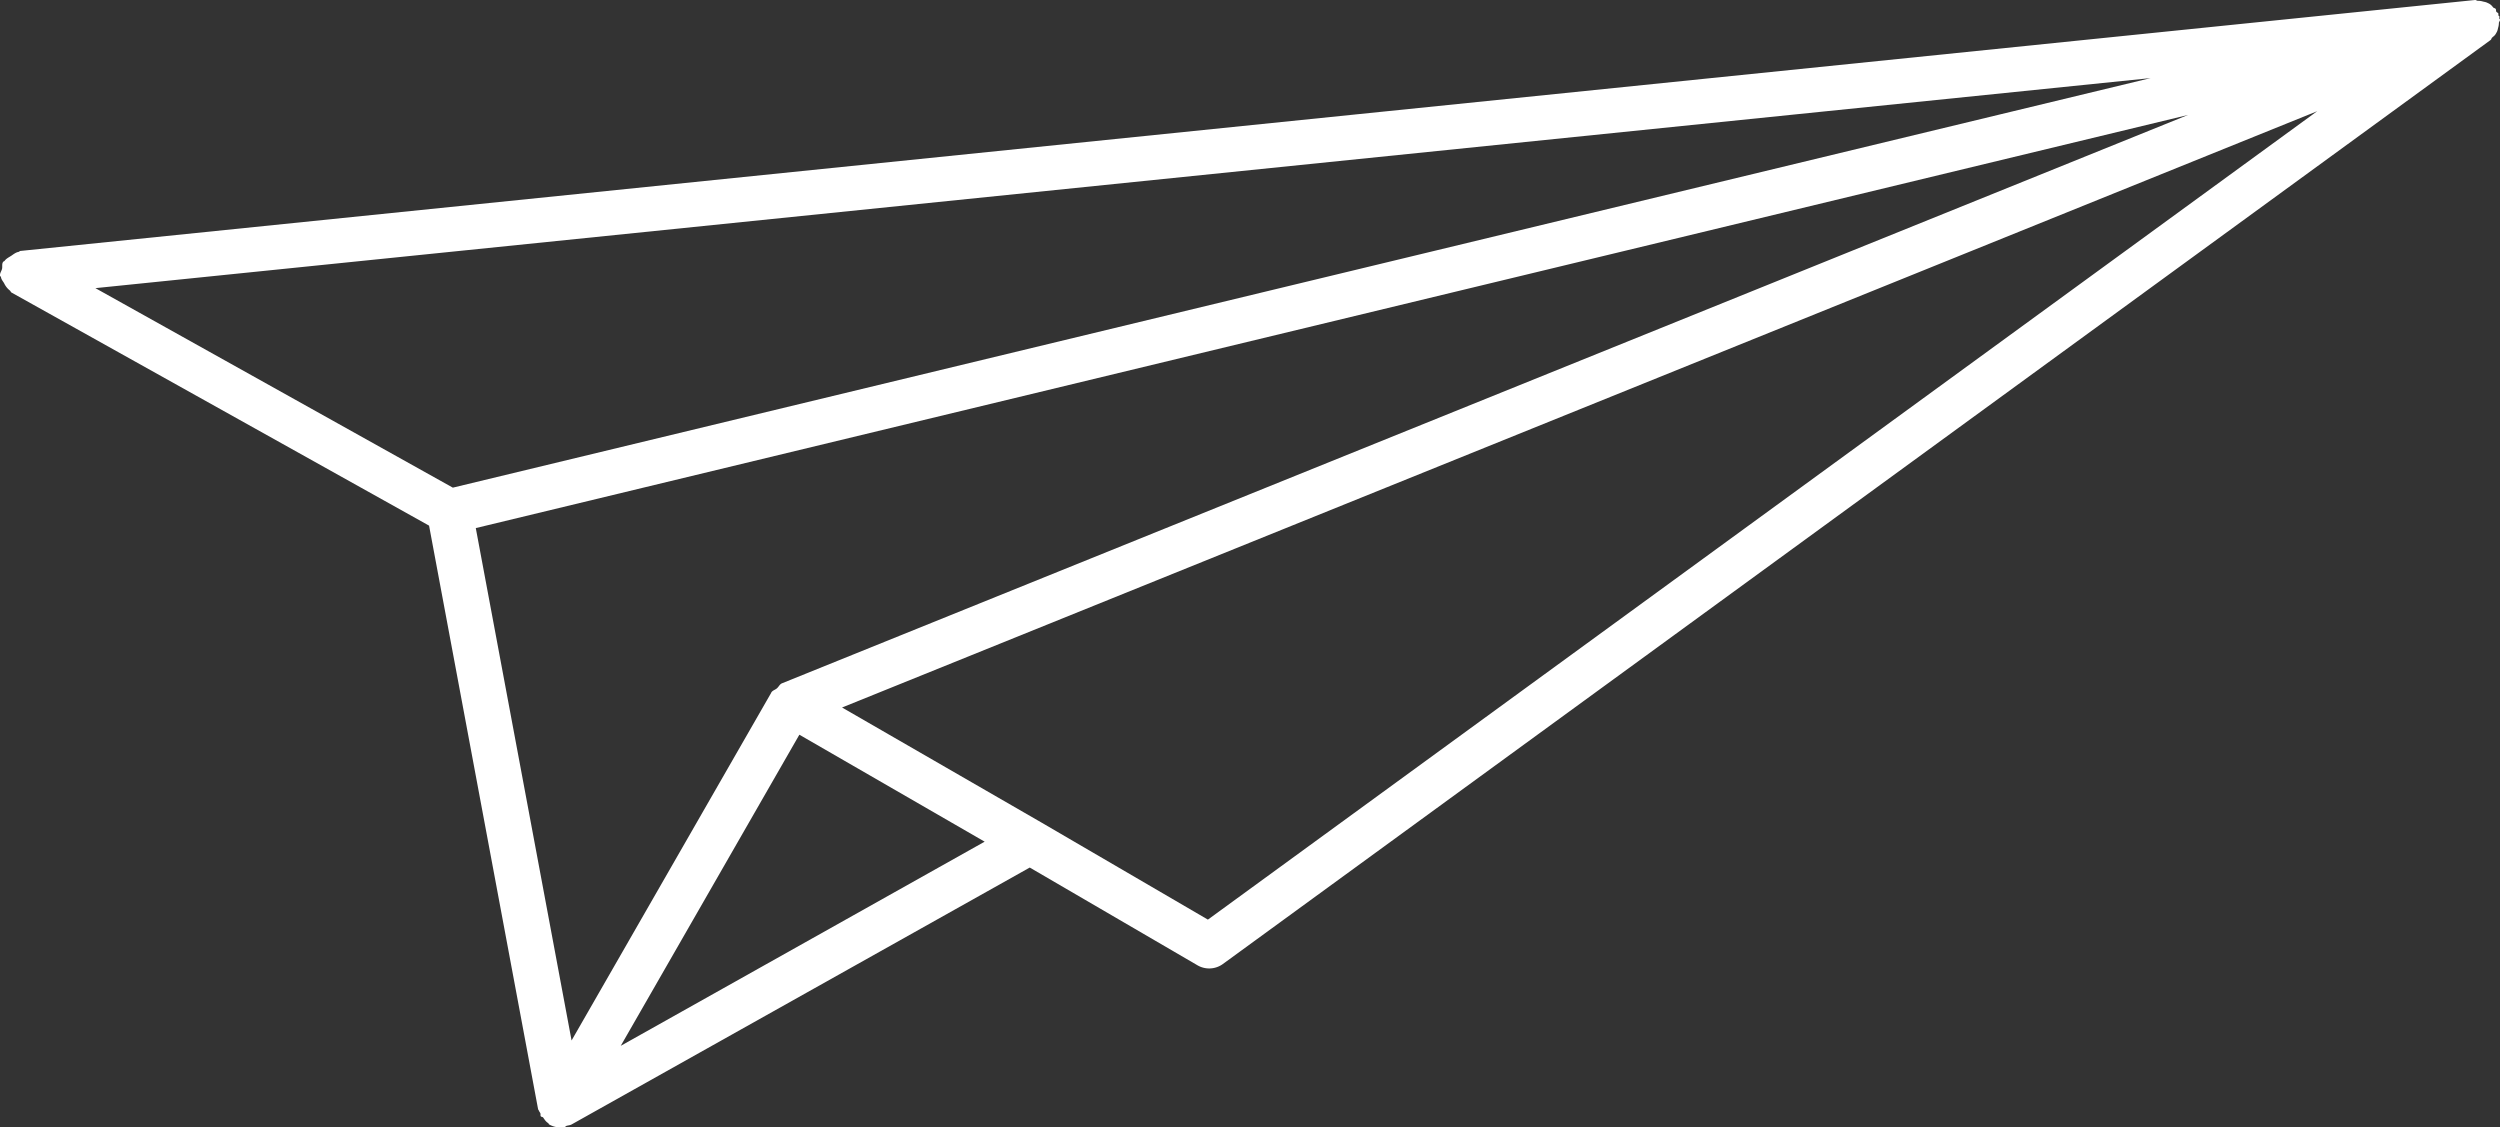 <svg width="51" height="23" fill="none" xmlns="http://www.w3.org/2000/svg"><rect width="100%" height="100%" fill="#333333" stroke="none"/><path d="M50.977.464a.335.335 0 01-.016.105c-.007.032-.012.057-.026.084-.012.02-.019.036-.033.055-.018.025-.04.038-.062.059-.016.013-.014.038-.033.05l-25.862 18.85a.475.475 0 01-.513.027l-3.425-1.996-9.345 5.24c-.034.019-.072.019-.106.03-.014.005-.02.02-.04.025a.492.492 0 01-.08.007h-.004a.465.465 0 01-.227-.06c-.012-.006-.012-.022-.023-.029-.047-.03-.07-.068-.102-.114-.012-.015-.04-.009-.049-.027-.01-.018 0-.038-.007-.057-.01-.025-.028-.04-.035-.066-.002-.006-.012-.011-.012-.02L8.753 10.723.233 5.967c-.014-.01-.017-.027-.03-.039a.411.411 0 01-.119-.15C.058 5.735.028 5.703.02 5.655.017 5.642 0 5.632 0 5.62c-.004-.05.031-.089.042-.137.01-.047-.007-.095.02-.138.006-.012.022-.012.031-.023.035-.048.084-.07.135-.103.051-.034.093-.07.153-.081.014-.003.021-.019.037-.019L50.49 0c.021-.002.037.016.058.016.04 0 .07.005.107.016.03.007.056.01.086.025.021.01.037.016.056.03.028.018.046.043.067.068.014.011.035.011.046.025.014.016.005.039.014.057.01.018.035.02.042.04.005.012-.002.023 0 .035.005.011.02.016.023.03.003.01-.007.02-.004.031.002.012.014.018.016.03-.002.025-.02.04-.023.061zM9.238 9.948l34.635-8.355L1.946 5.878l7.292 4.07zm3.425 11.387l7.424-4.165-3.78-2.182-3.644 6.347zm8.585-4.554s0 .002 0 0l3.393 1.979 22.63-16.492-30.093 12.165 4.07 2.348zm-9.588 4.445l4.071-7.09s.002 0 .002-.003v-.004c.028-.046.08-.055.116-.087.04-.034.056-.084.107-.104l28.68-11.593-34.93 8.428 1.954 10.453z" fill="#fff"/></svg>